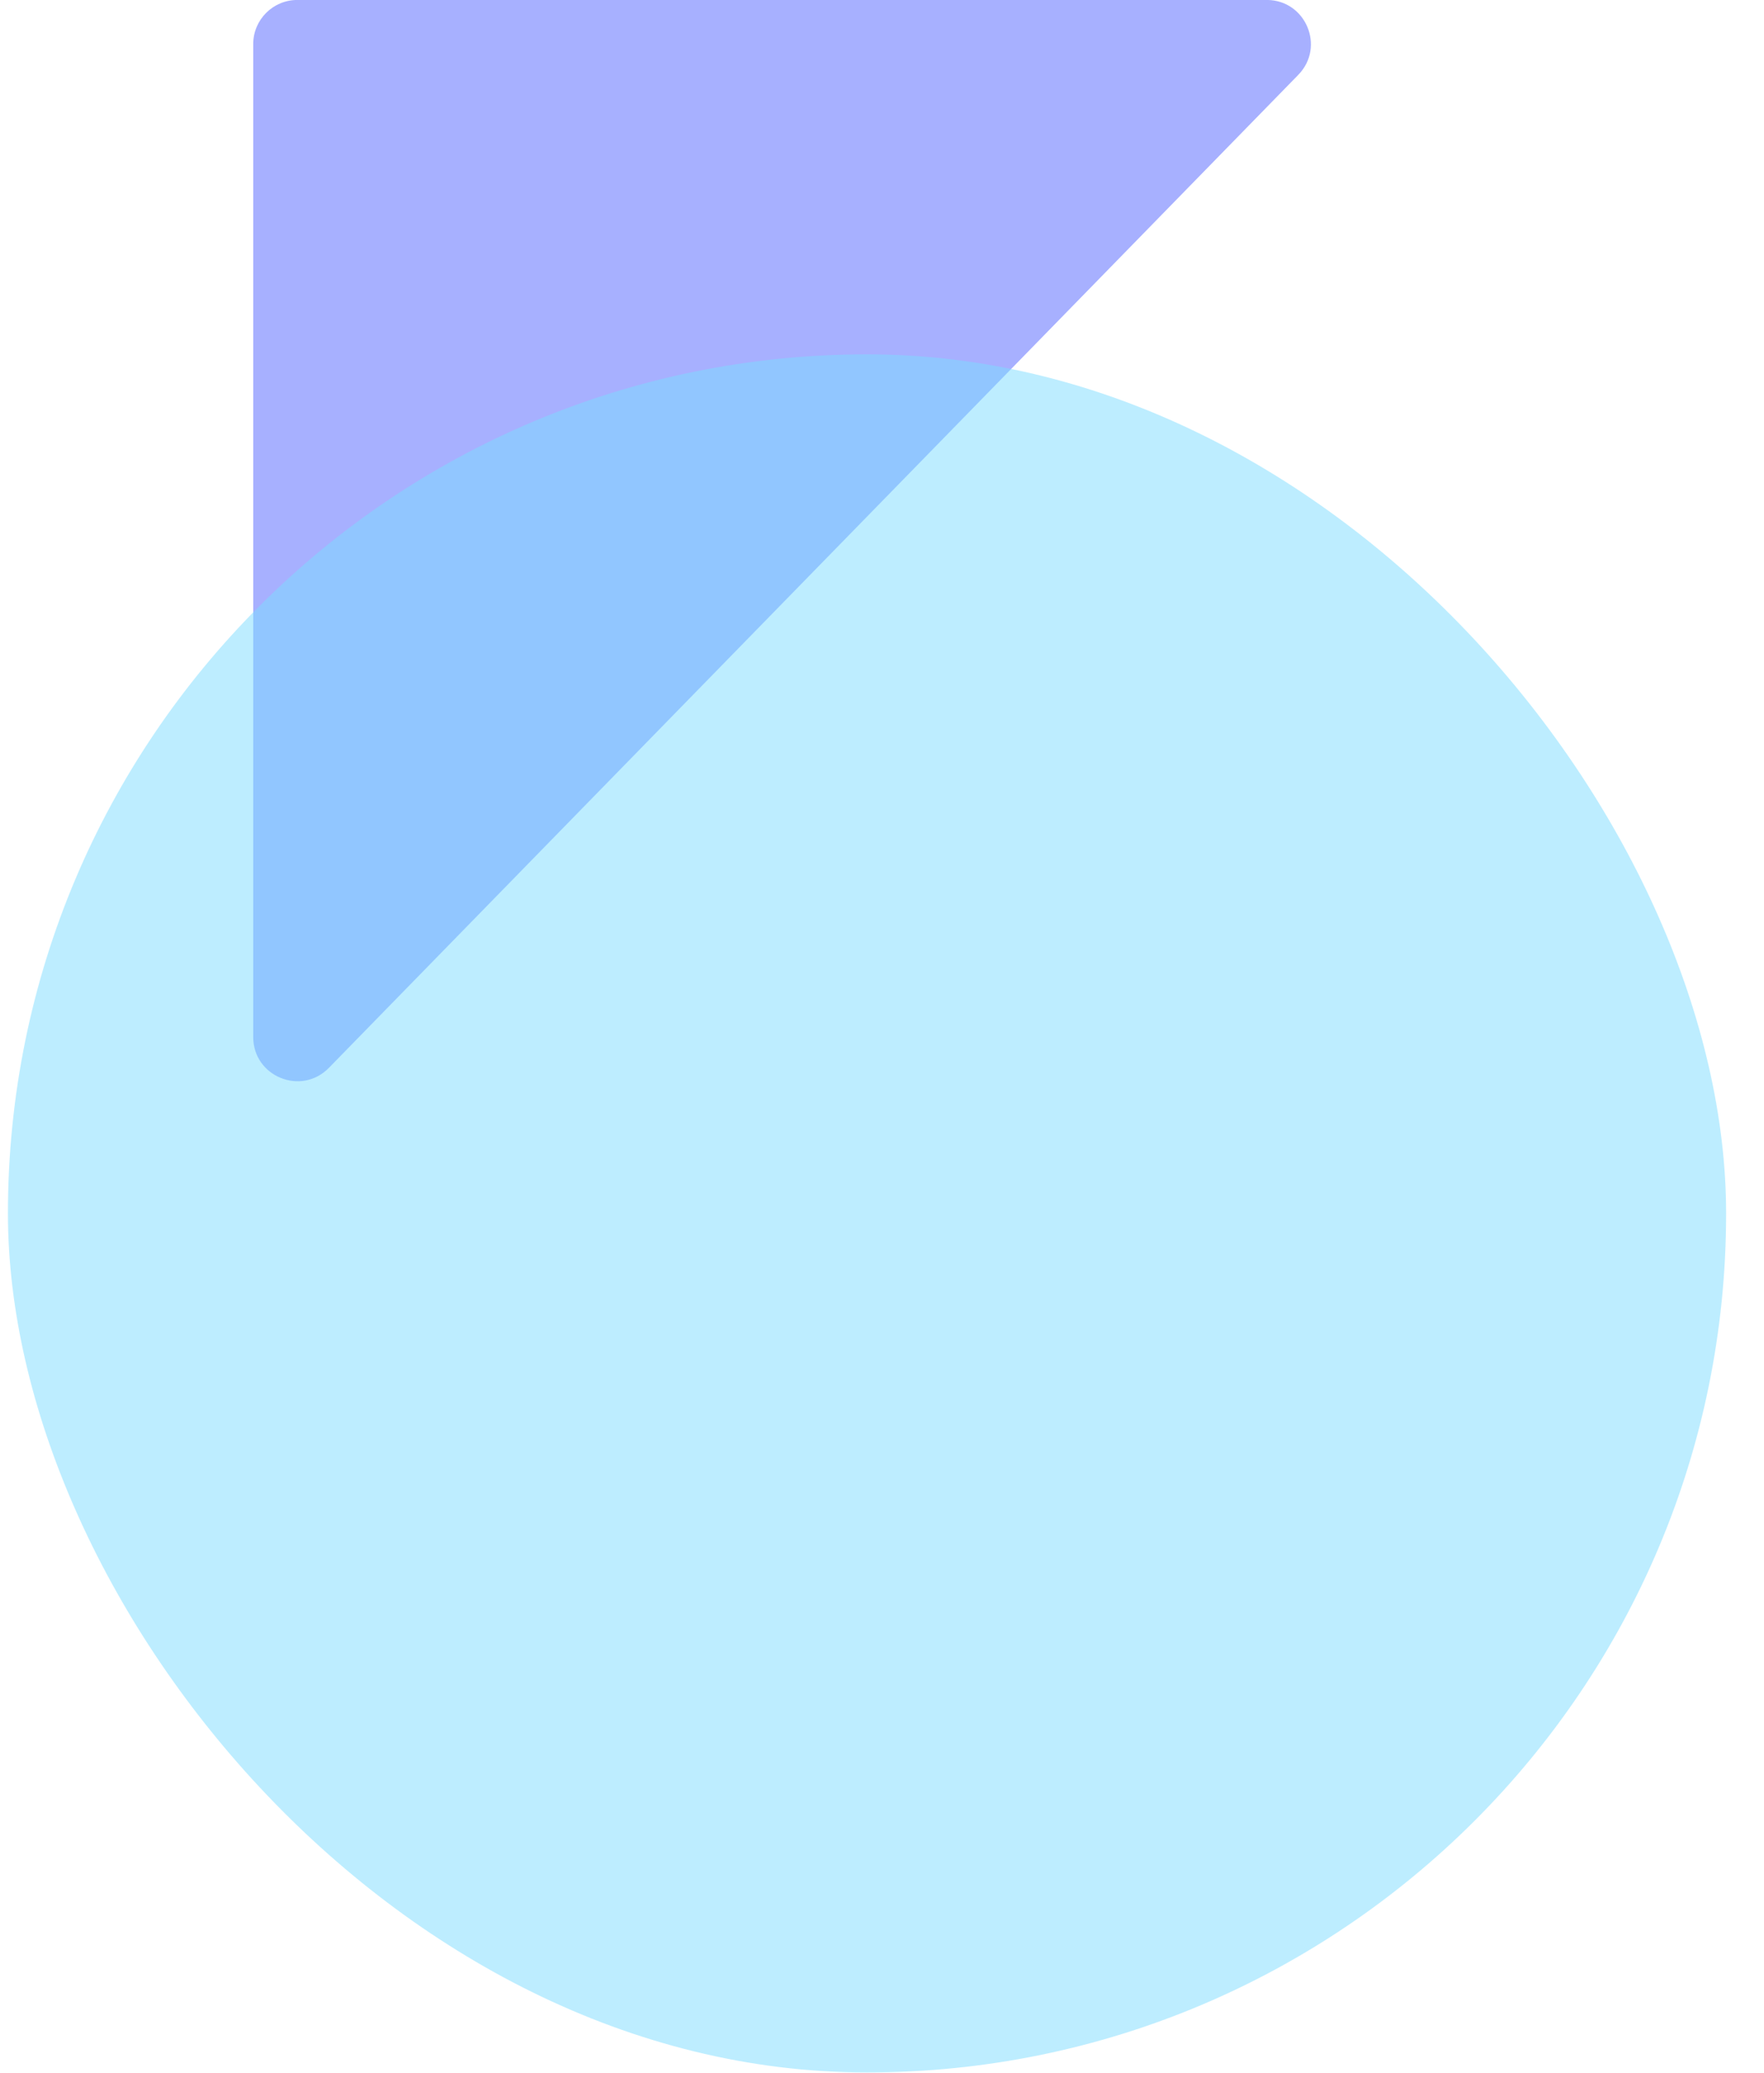 <svg width="40" height="47" viewBox="0 0 40 47" fill="none" xmlns="http://www.w3.org/2000/svg">
<g style="mix-blend-mode:multiply" opacity="0.6">
<path d="M28.724 -0.001H6.742C6.19 -0.001 5.742 0.447 5.742 0.999L5.742 23.517C5.742 24.413 6.831 24.857 7.458 24.215L29.439 1.698C30.058 1.064 29.609 -0.001 28.724 -0.001Z" fill="#6C7CFF"/>
</g>
<rect opacity="0.5" x="0.18" y="8.035" width="38.961" height="38.961" rx="19.48" fill="#7DDDFF"/>
</svg>
